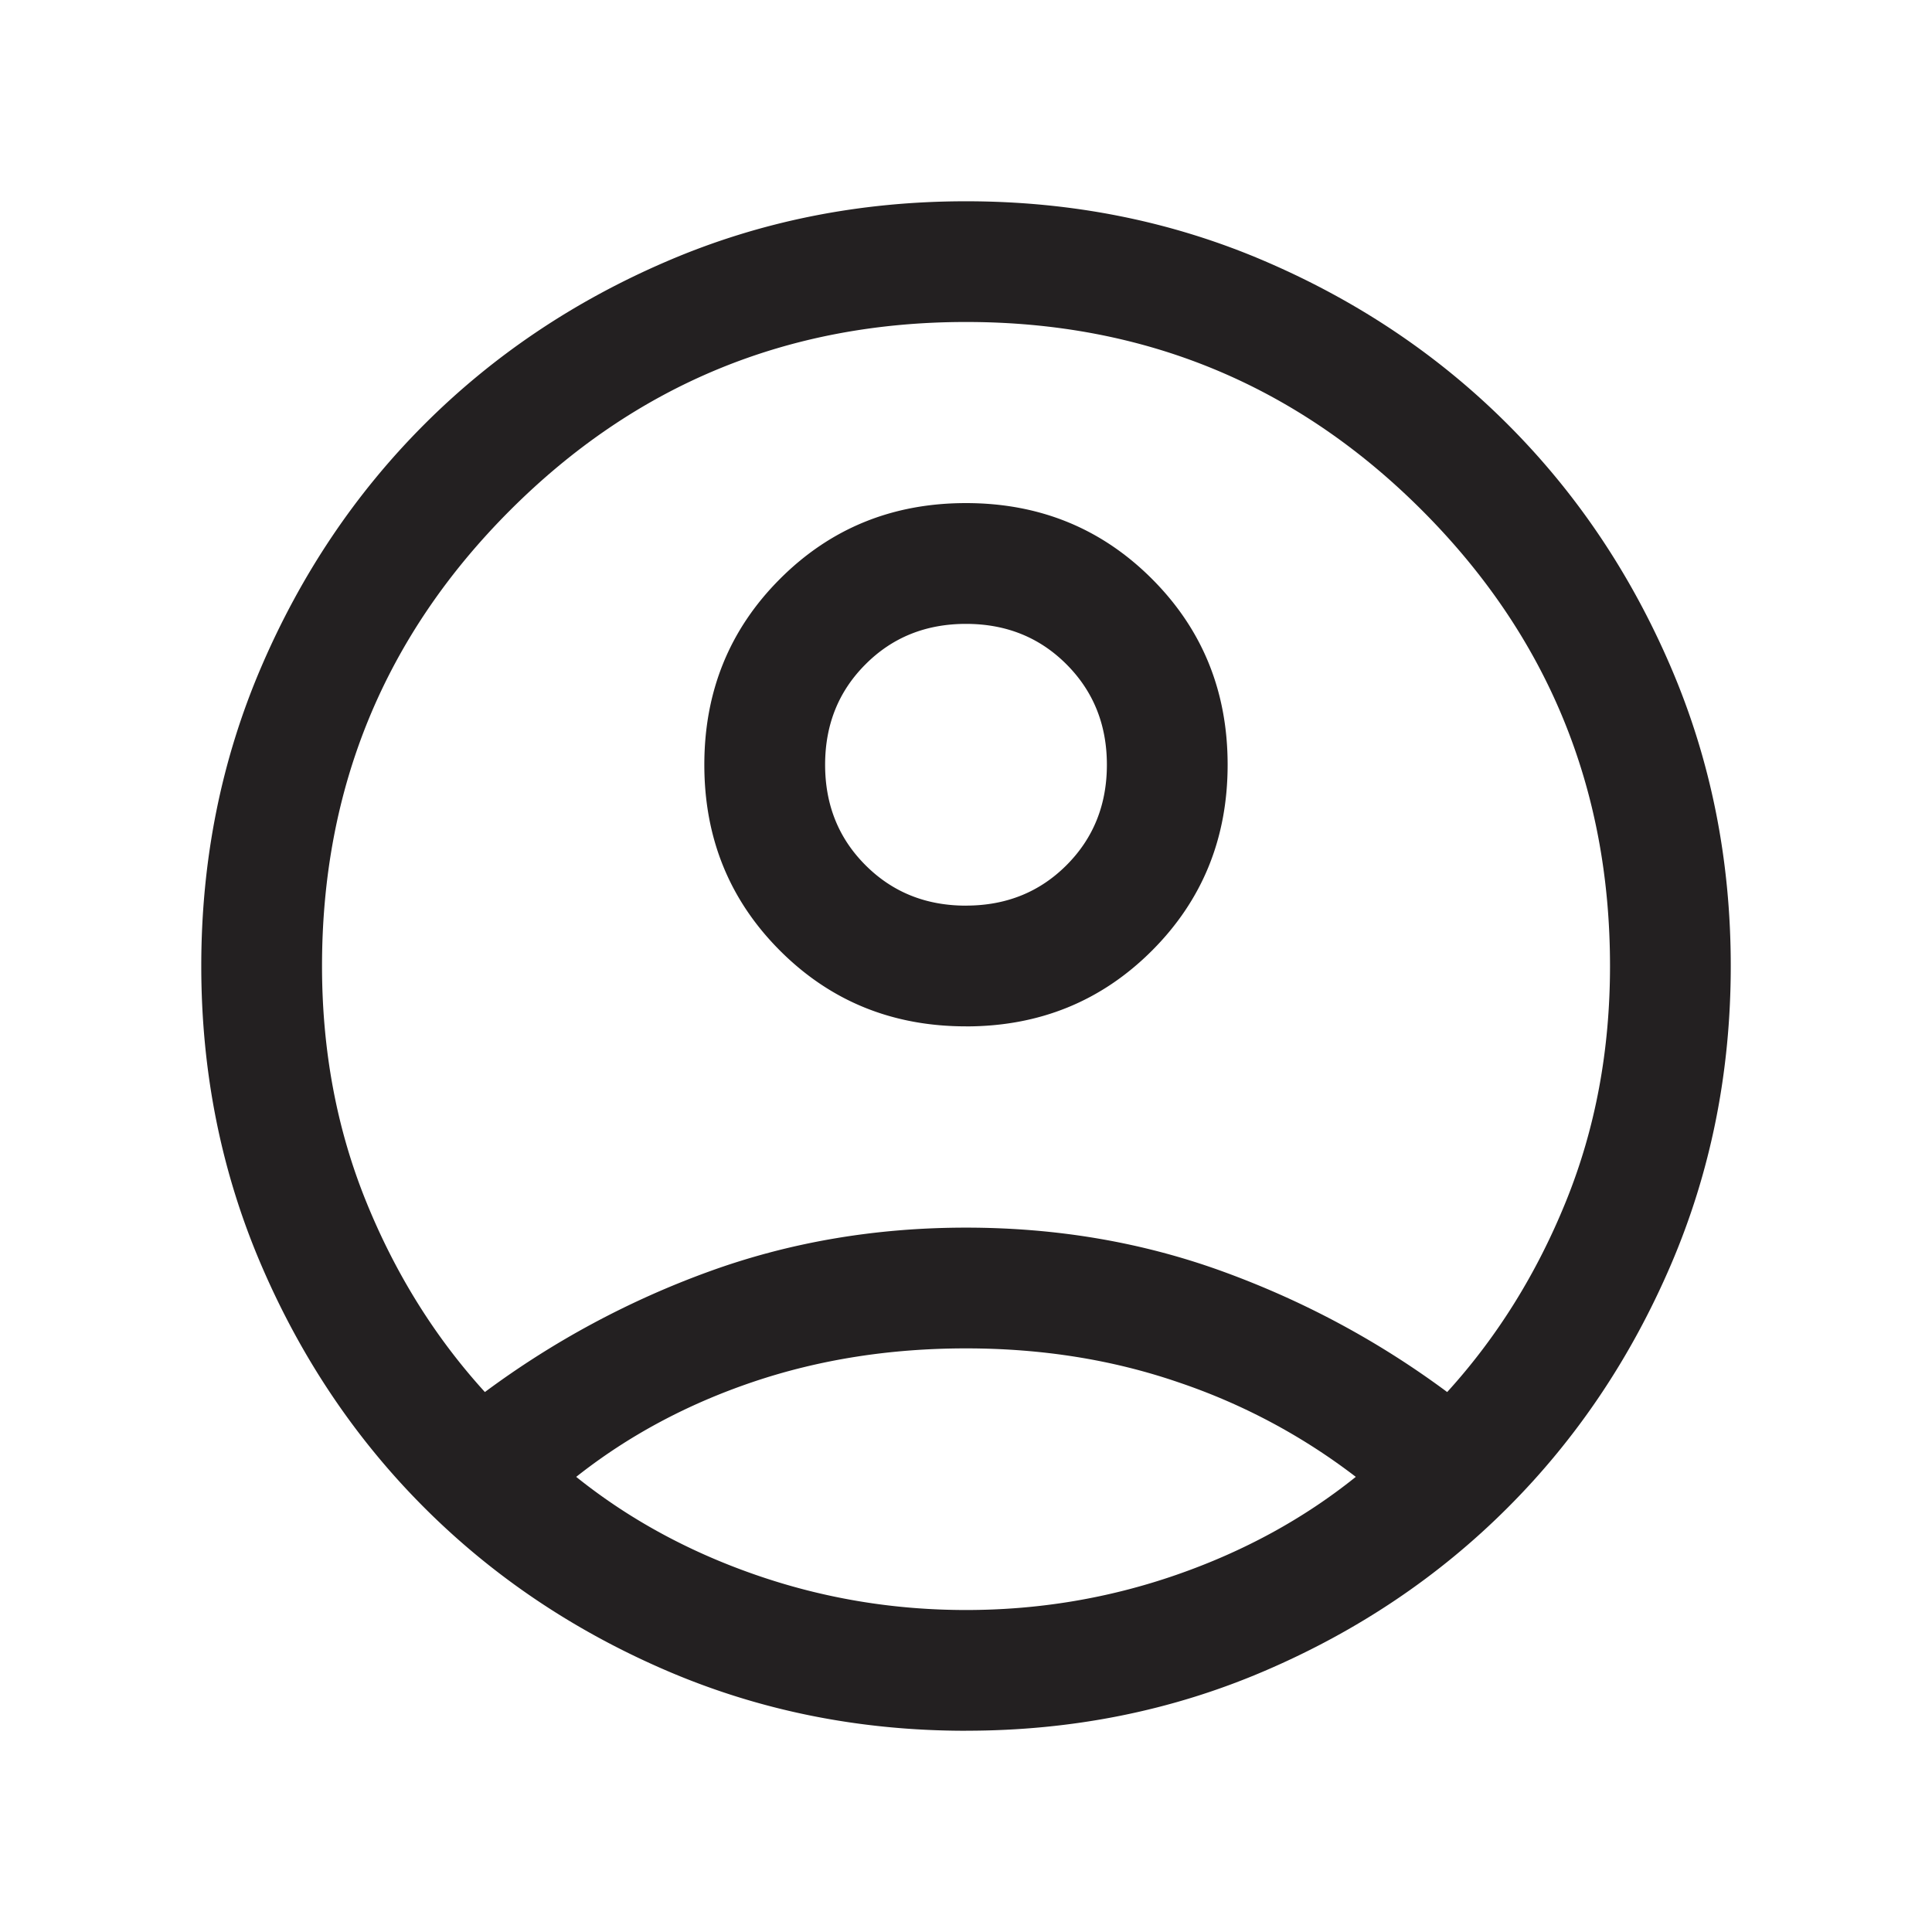 <svg width="50" height="50" fill="none" xmlns="http://www.w3.org/2000/svg"><path d="M12.549 36.026a22.736 22.736 0 0 1 5.787-3.114c2.087-.76 4.309-1.141 6.665-1.141s4.577.38 6.664 1.142c2.088.761 4.017 1.799 5.788 3.113 1.295-1.424 2.321-3.072 3.078-4.944.758-1.872 1.136-3.9 1.136-6.082 0-4.618-1.623-8.55-4.87-11.797-3.246-3.246-7.178-4.87-11.796-4.87-4.618 0-8.55 1.624-11.797 4.87C9.957 16.45 8.334 20.382 8.334 25c0 2.182.379 4.21 1.136 6.082.757 1.872 1.783 3.52 3.079 4.944zM25 26.562c-1.902 0-3.506-.652-4.812-1.958-1.306-1.306-1.96-2.91-1.96-4.812 0-1.902.654-3.506 1.96-4.812 1.305-1.306 2.909-1.96 4.811-1.96 1.902 0 3.506.654 4.812 1.96 1.306 1.305 1.96 2.91 1.96 4.811 0 1.902-.653 3.506-1.959 4.812-1.306 1.306-2.91 1.96-4.812 1.96zm0 18.23c-2.749 0-5.327-.517-7.735-1.55-2.408-1.034-4.502-2.442-6.284-4.224-1.781-1.781-3.189-3.876-4.222-6.284C5.726 30.326 5.209 27.748 5.209 25s.517-5.326 1.55-7.734c1.034-2.408 2.442-4.503 4.223-6.284 1.782-1.782 3.876-3.19 6.284-4.223 2.408-1.034 4.986-1.55 7.735-1.55 2.748 0 5.326.516 7.734 1.55 2.408 1.034 4.503 2.441 6.284 4.223 1.782 1.781 3.19 3.876 4.223 6.284 1.034 2.408 1.55 4.986 1.55 7.734s-.517 5.326-1.55 7.734c-1.034 2.408-2.441 4.503-4.223 6.284-1.781 1.782-3.876 3.19-6.284 4.223-2.408 1.034-4.986 1.55-7.734 1.55zm0-3.125c1.88 0 3.693-.303 5.438-.908 1.746-.605 3.295-1.45 4.65-2.538a15.834 15.834 0 0 0-4.59-2.447c-1.705-.586-3.538-.878-5.498-.878-1.96 0-3.797.289-5.51.867-1.711.579-3.238 1.398-4.578 2.458 1.354 1.087 2.904 1.933 4.65 2.538 1.745.605 3.557.908 5.438.908zm0-18.23c1.036 0 1.903-.348 2.6-1.045.697-.697 1.046-1.564 1.046-2.6 0-1.037-.35-1.903-1.046-2.6-.697-.698-1.564-1.046-2.6-1.046-1.037 0-1.904.348-2.6 1.046-.698.697-1.046 1.563-1.046 2.6 0 1.036.348 1.903 1.046 2.6.697.697 1.563 1.046 2.6 1.046z" fill="#232021"/></svg>